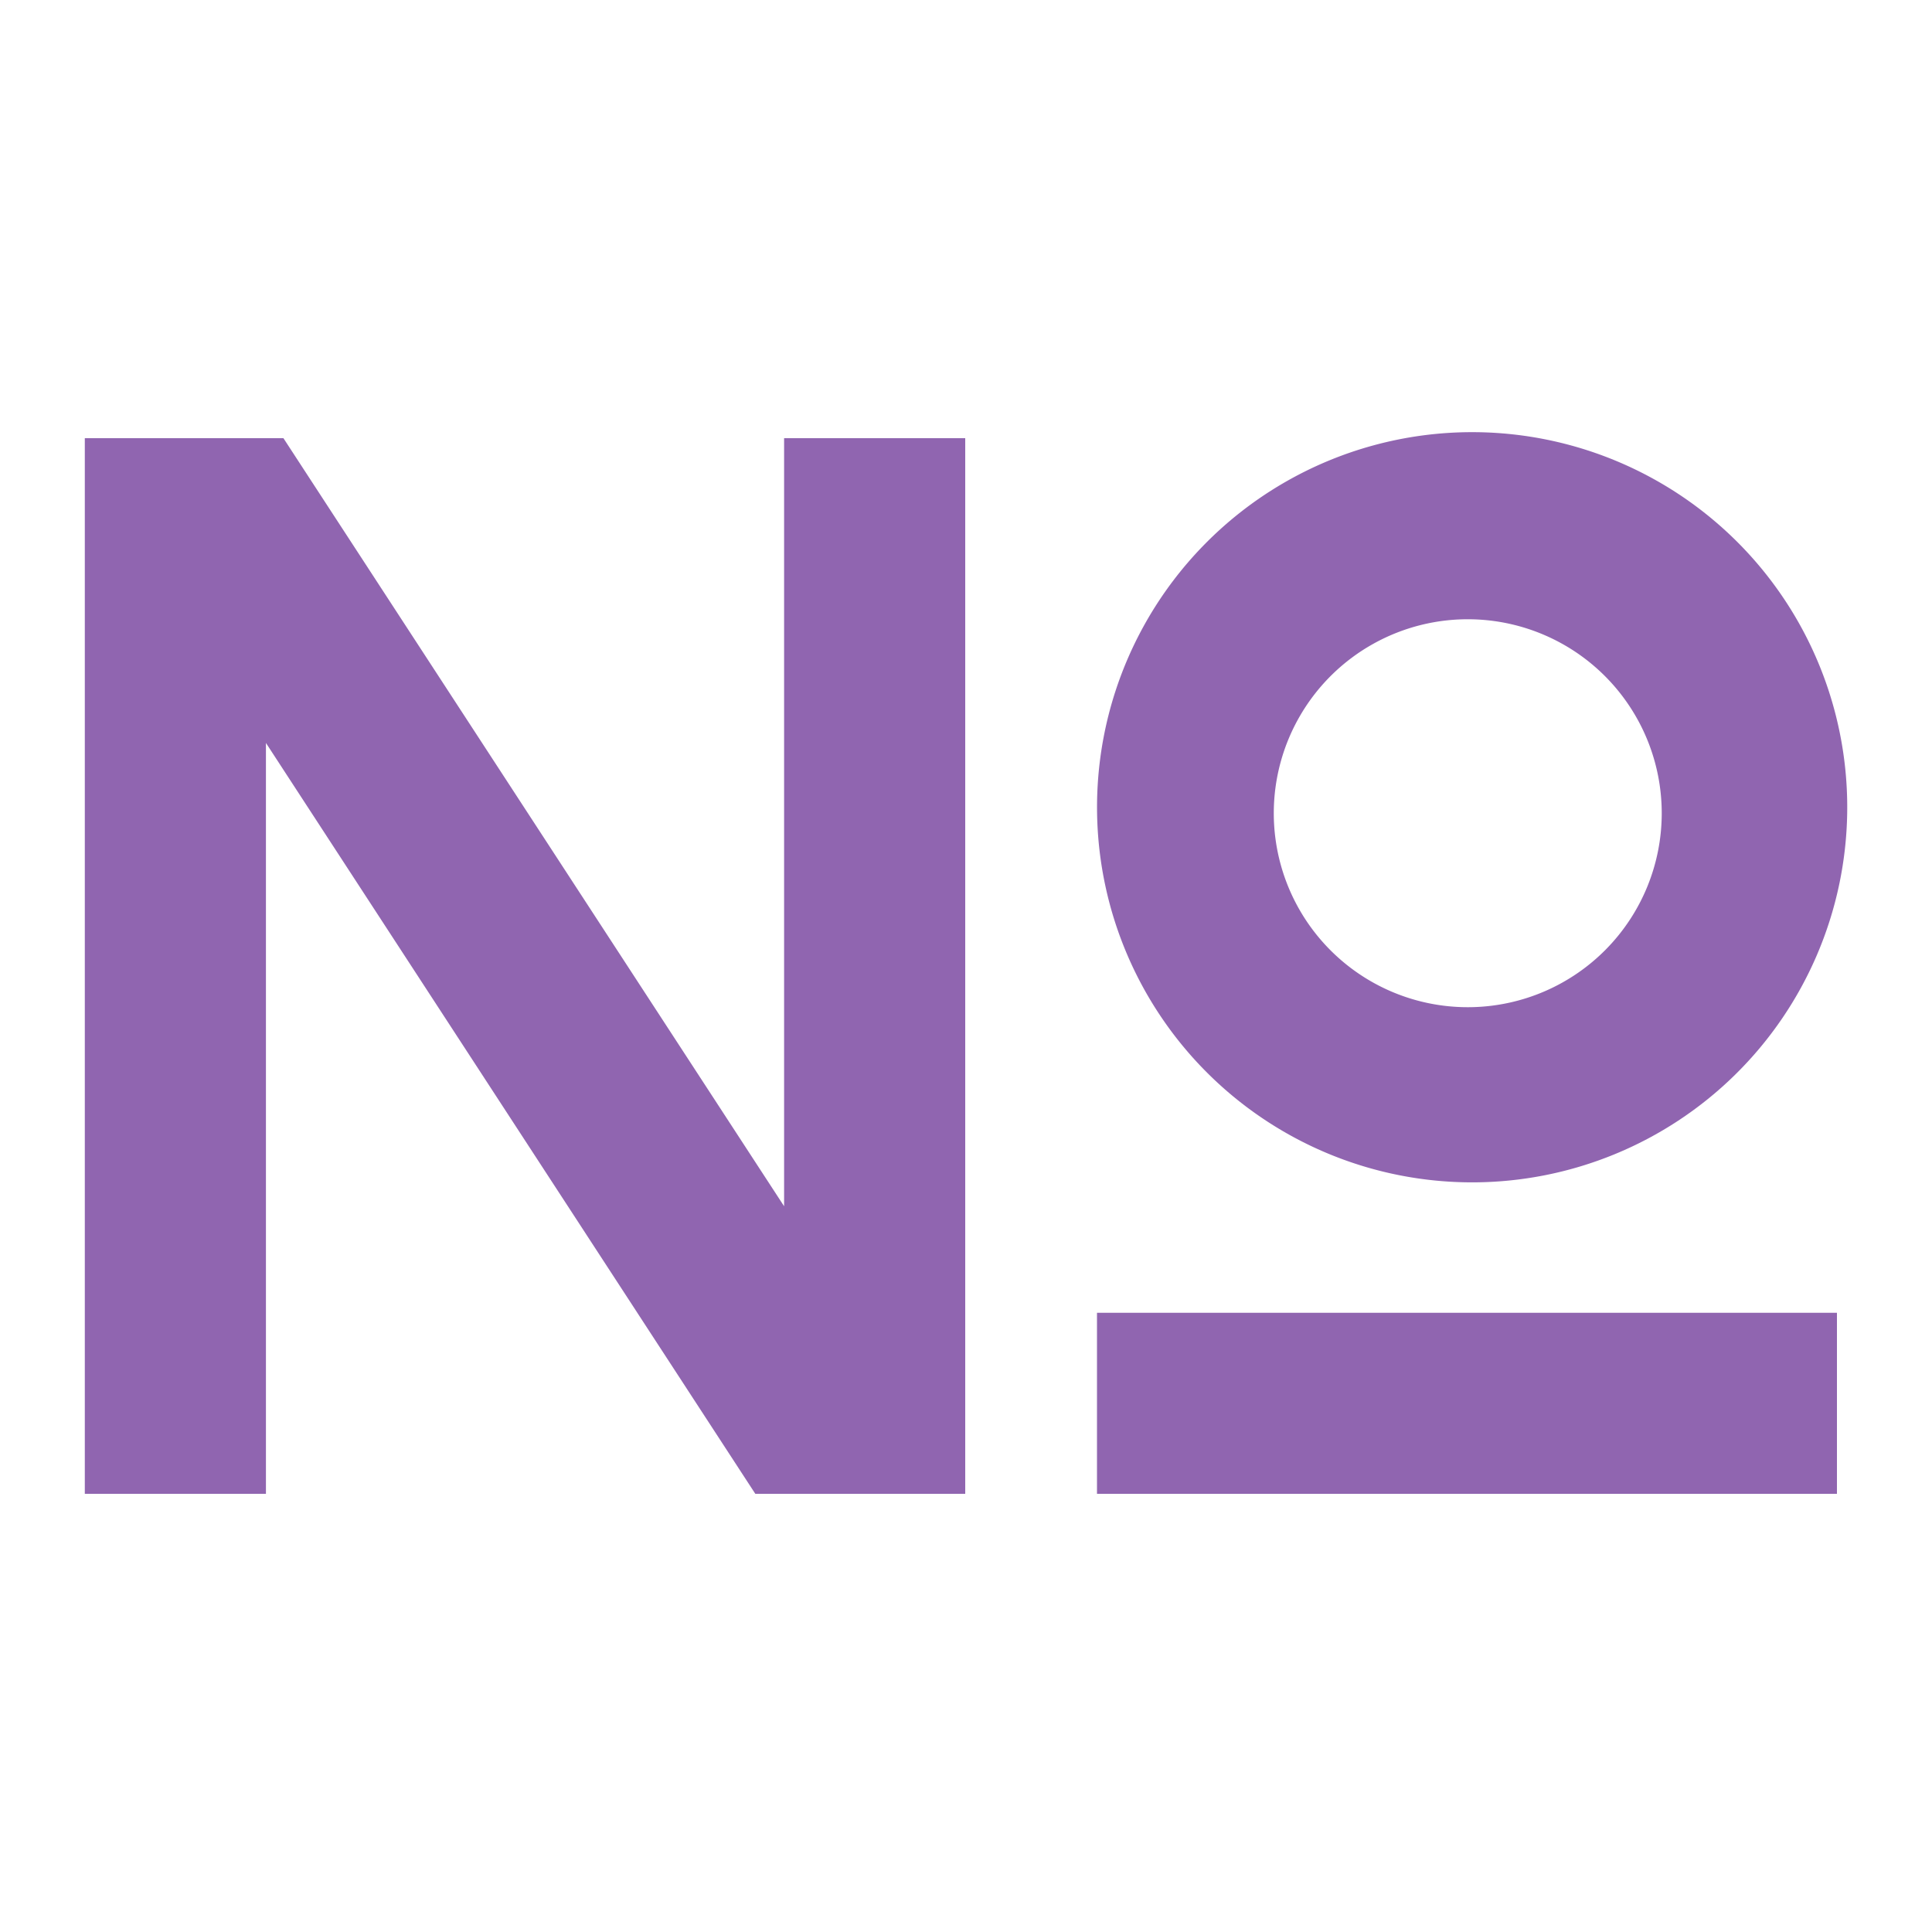<svg xmlns="http://www.w3.org/2000/svg" viewBox="0 0 20 20" fill="#9065B0"><path d="M.878 15.464V4.536h2.056l5.183 7.951V4.536h1.875v10.928H7.819L2.753 7.691v7.773zm10.479-7.045a3.883 3.883 0 1 1 7.765 0 3.883 3.883 0 0 1-7.765 0m3.882-2.008a2.008 2.008 0 1 0 0 4.015 2.008 2.008 0 0 0 0-4.015m3.777 7.179h-7.66v1.874h7.66z" fill="#9065B0"></path></svg>